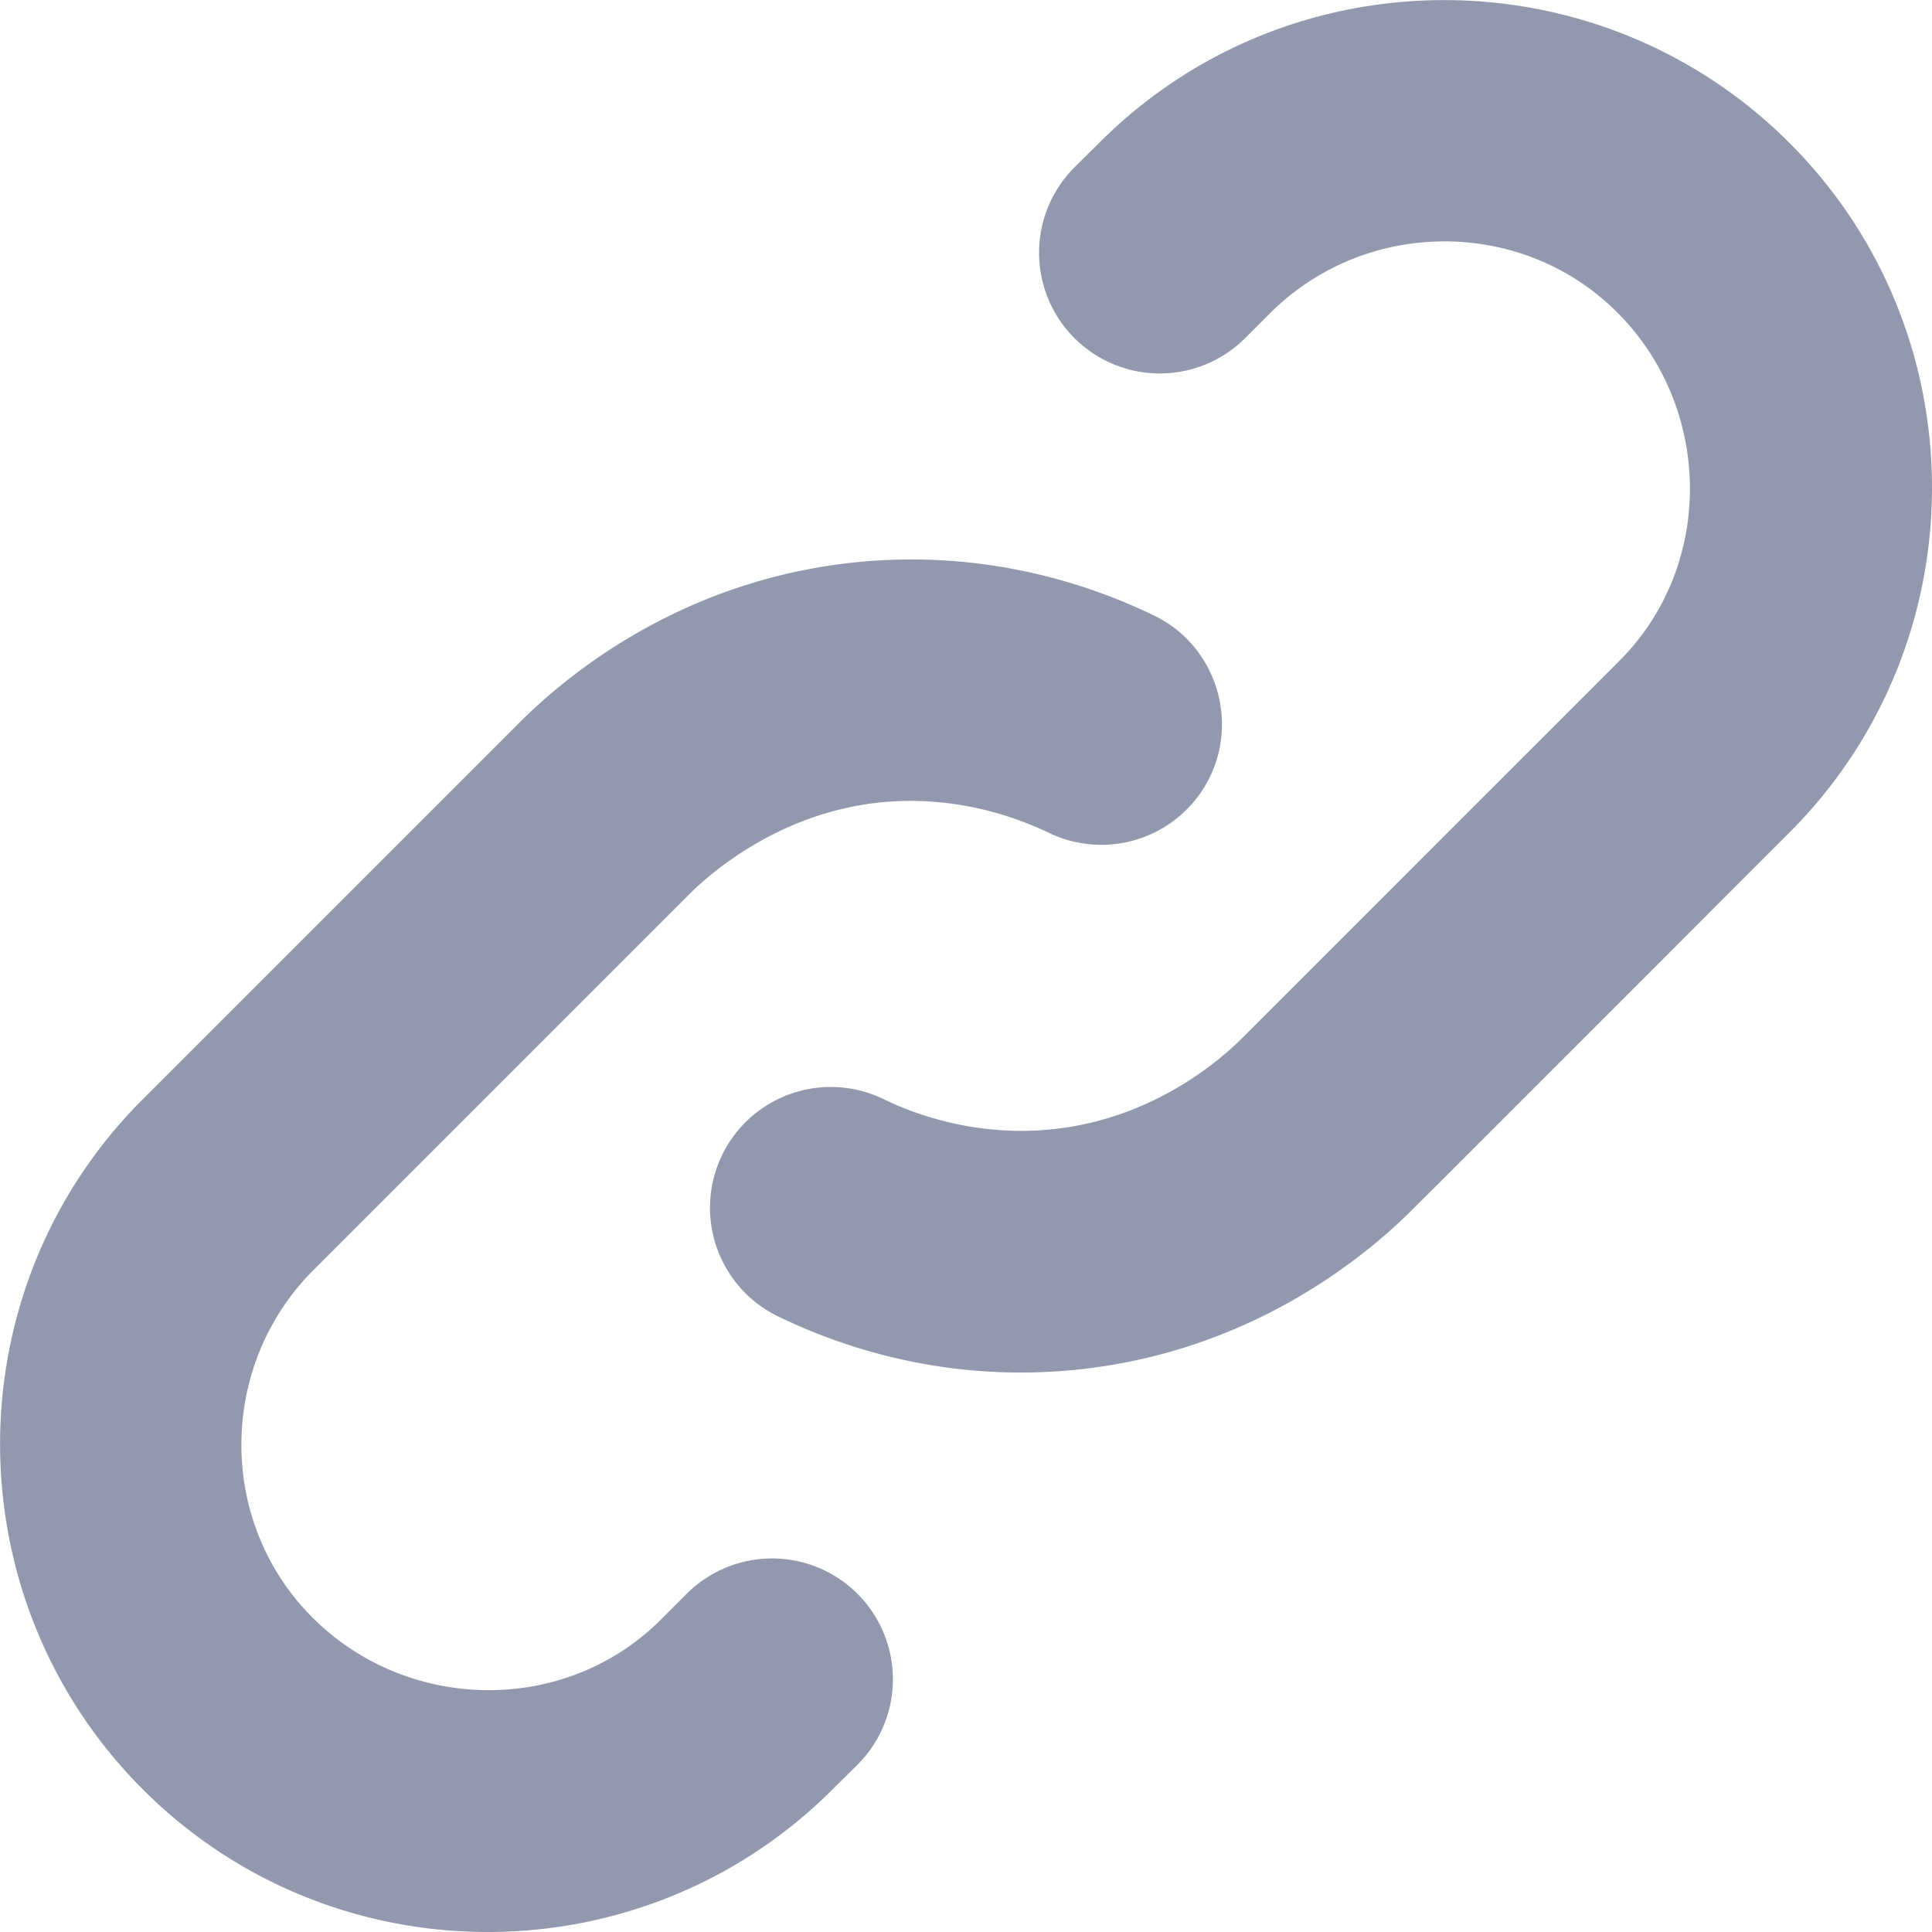 <svg xmlns="http://www.w3.org/2000/svg" width="16" height="16"><path d="M7.102 14.614l-.206.204c-1.576 1.576-4.14 1.576-5.714 0s-1.576-4.14 0-5.714L4.326 5.96c.432-.424 1.362-1.156 2.748-1.302 1.076-.112 1.944.178 2.484.44.494.238.702.84.462 1.336a1 1 0 0 1-1.336.462c-.25-.12-.764-.316-1.4-.25-.8.084-1.356.546-1.556.74l-3.132 3.132c-.796.796-.796 2.1 0 2.886s2.1.796 2.886 0l.204-.204a1 1 0 0 1 1.416 1.414zM8.898 2.8a1 1 0 0 0 1.414 0l.204-.204c.796-.796 2.1-.796 2.886 0s.796 2.1 0 2.886l-3.13 3.13c-.198.194-.746.656-1.556.74-.636.066-1.15-.128-1.4-.25a1 1 0 1 0-.872 1.8c.54.262 1.408.552 2.484.44 1.384-.146 2.314-.878 2.746-1.302.016-.014 3.144-3.144 3.144-3.144 1.576-1.576 1.576-4.14 0-5.714s-4.14-1.576-5.714 0l-.206.204a1 1 0 0 0 0 1.414z" fill="#9298ad" fill-rule="nonzero"/></svg>